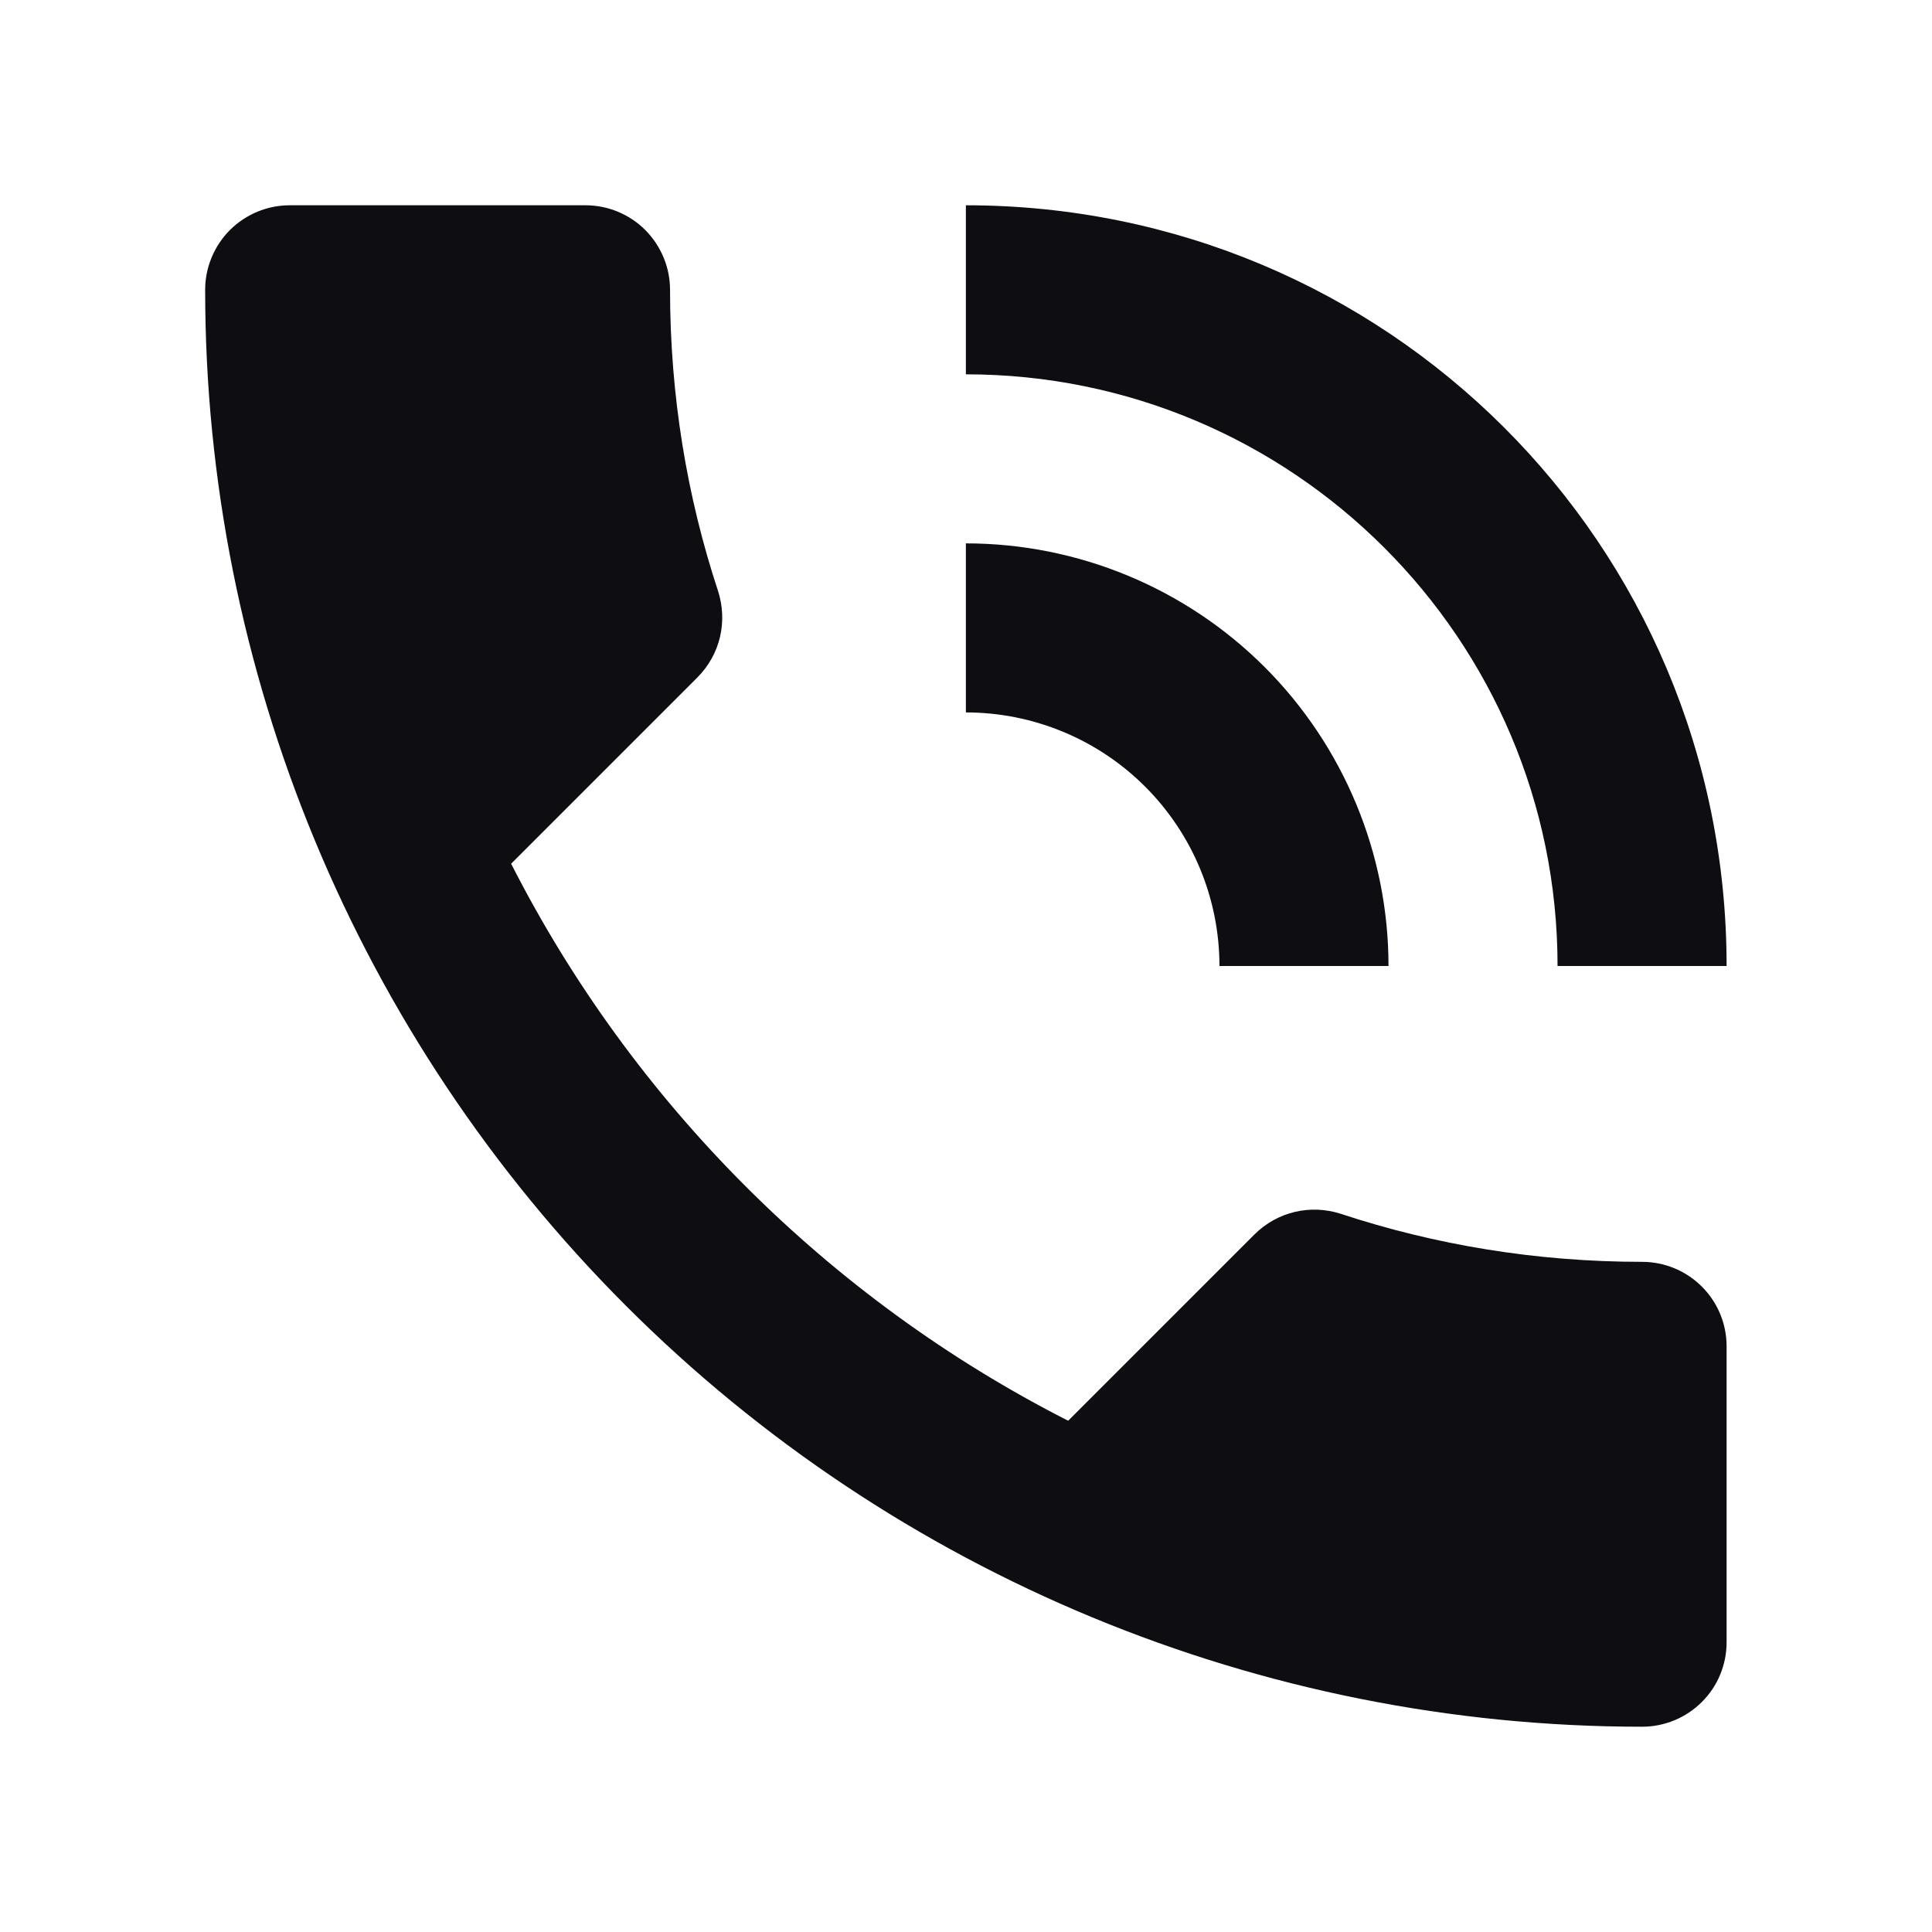 <?xml version="1.0" encoding="UTF-8"?> <svg xmlns="http://www.w3.org/2000/svg" width="16" height="16" viewBox="0 0 16 16" fill="none"><path d="M10.099 8L11.499 8C11.499 7.072 11.13 6.182 10.474 5.525C9.818 4.869 8.927 4.5 7.999 4.5L7.999 5.9C8.556 5.9 9.09 6.121 9.484 6.515C9.878 6.909 10.099 7.443 10.099 8ZM12.899 8L14.299 8C14.299 4.5 11.478 1.7 7.999 1.7L7.999 3.1C10.701 3.1 12.899 5.291 12.899 8ZM13.599 10.45C12.724 10.45 11.884 10.31 11.1 10.051C10.855 9.974 10.582 10.03 10.386 10.226L8.846 11.766C6.865 10.758 5.241 9.134 4.233 7.153L5.773 5.613C5.969 5.417 6.025 5.144 5.948 4.899C5.689 4.115 5.549 3.275 5.549 2.4C5.549 2.215 5.475 2.037 5.344 1.905C5.213 1.774 5.035 1.7 4.849 1.7L2.399 1.7C2.214 1.7 2.036 1.774 1.904 1.905C1.773 2.037 1.699 2.215 1.699 2.4C1.699 5.556 2.953 8.583 5.185 10.815C7.416 13.046 10.443 14.3 13.599 14.3C13.785 14.3 13.963 14.226 14.094 14.095C14.226 13.964 14.299 13.786 14.299 13.6L14.299 11.15C14.299 10.964 14.226 10.787 14.094 10.655C13.963 10.524 13.785 10.45 13.599 10.45Z" fill="#0E0E12"></path></svg> 